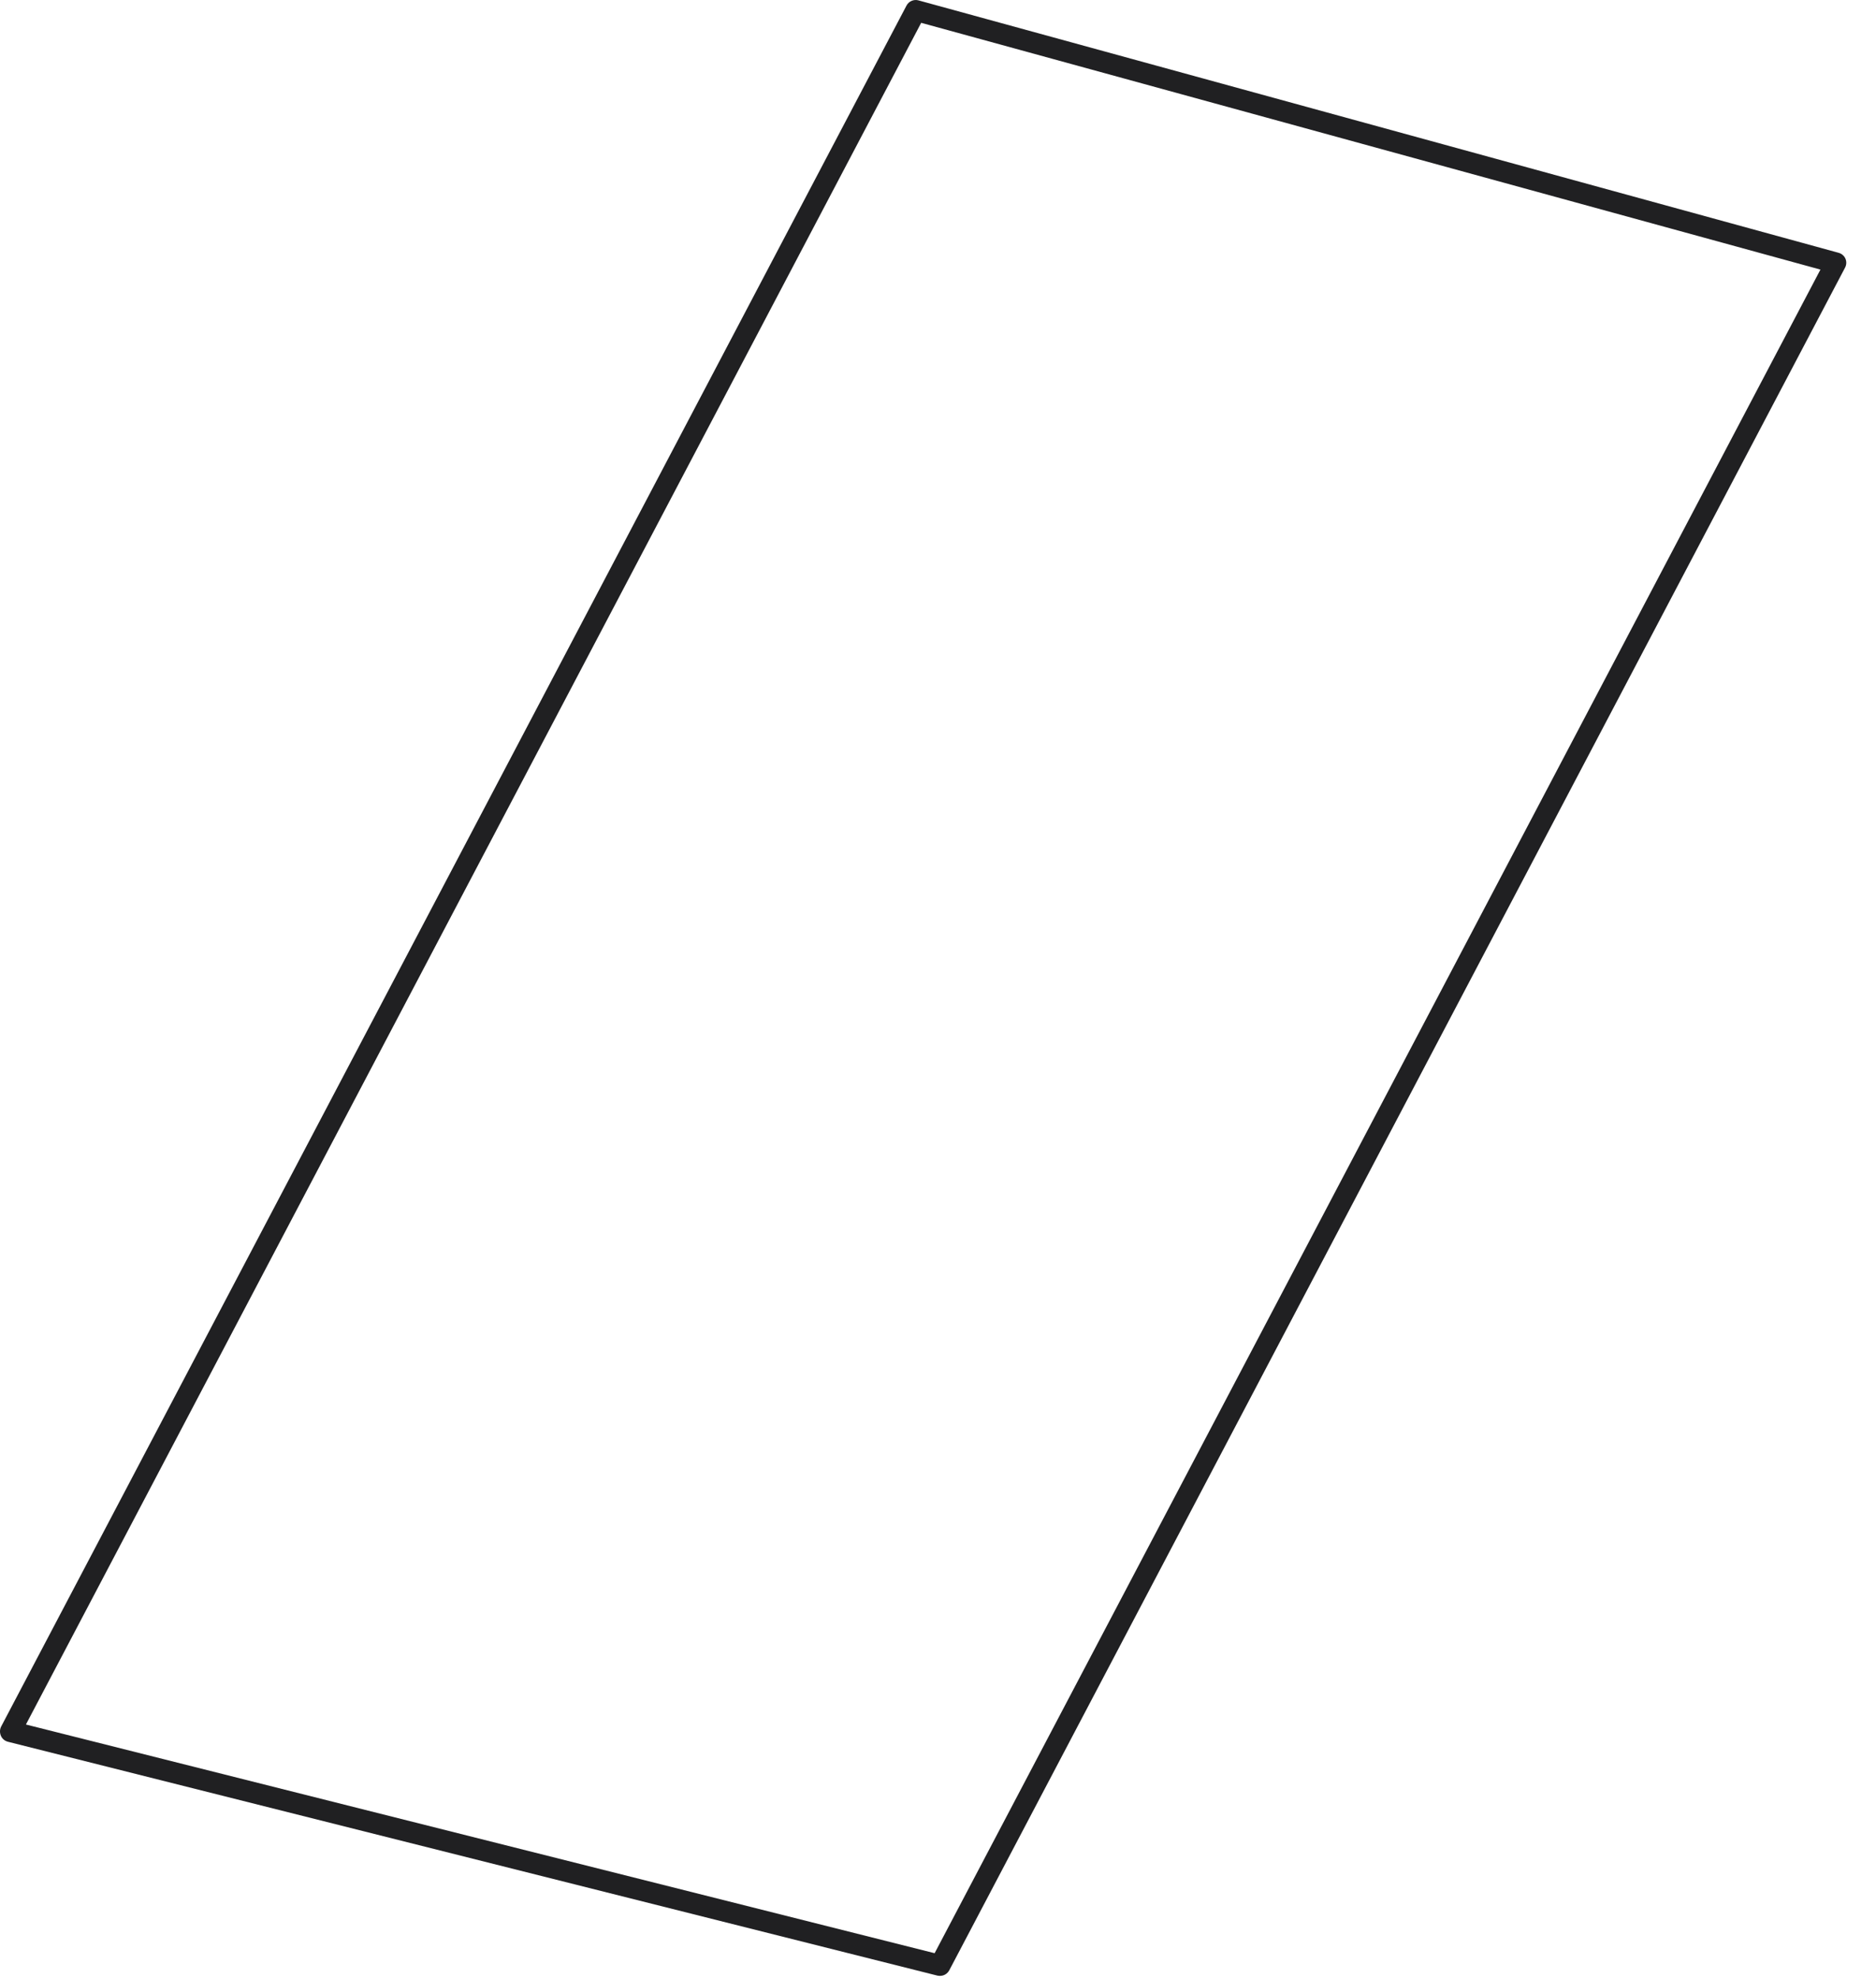 <?xml version="1.0" encoding="utf-8"?>
<svg xmlns="http://www.w3.org/2000/svg" fill="none" height="100%" overflow="visible" preserveAspectRatio="none" style="display: block;" viewBox="0 0 55 58" width="100%">
<path d="M27.561 57.929C27.561 57.929 27.512 57.929 27.487 57.923L0.23 51.065C0.138 51.04 0.064 50.978 0.027 50.892C-0.01 50.806 -0.01 50.707 0.033 50.621L26.576 0.165C26.644 0.035 26.791 -0.026 26.927 0.011L53.901 7.411C53.993 7.436 54.067 7.498 54.104 7.584C54.141 7.67 54.135 7.768 54.092 7.848L27.832 57.763C27.777 57.868 27.672 57.929 27.561 57.929ZM0.76 50.56L27.401 57.265L53.371 7.904L27.007 0.669L0.76 50.56Z" fill="#202022" id="Vector"/>
</svg>
